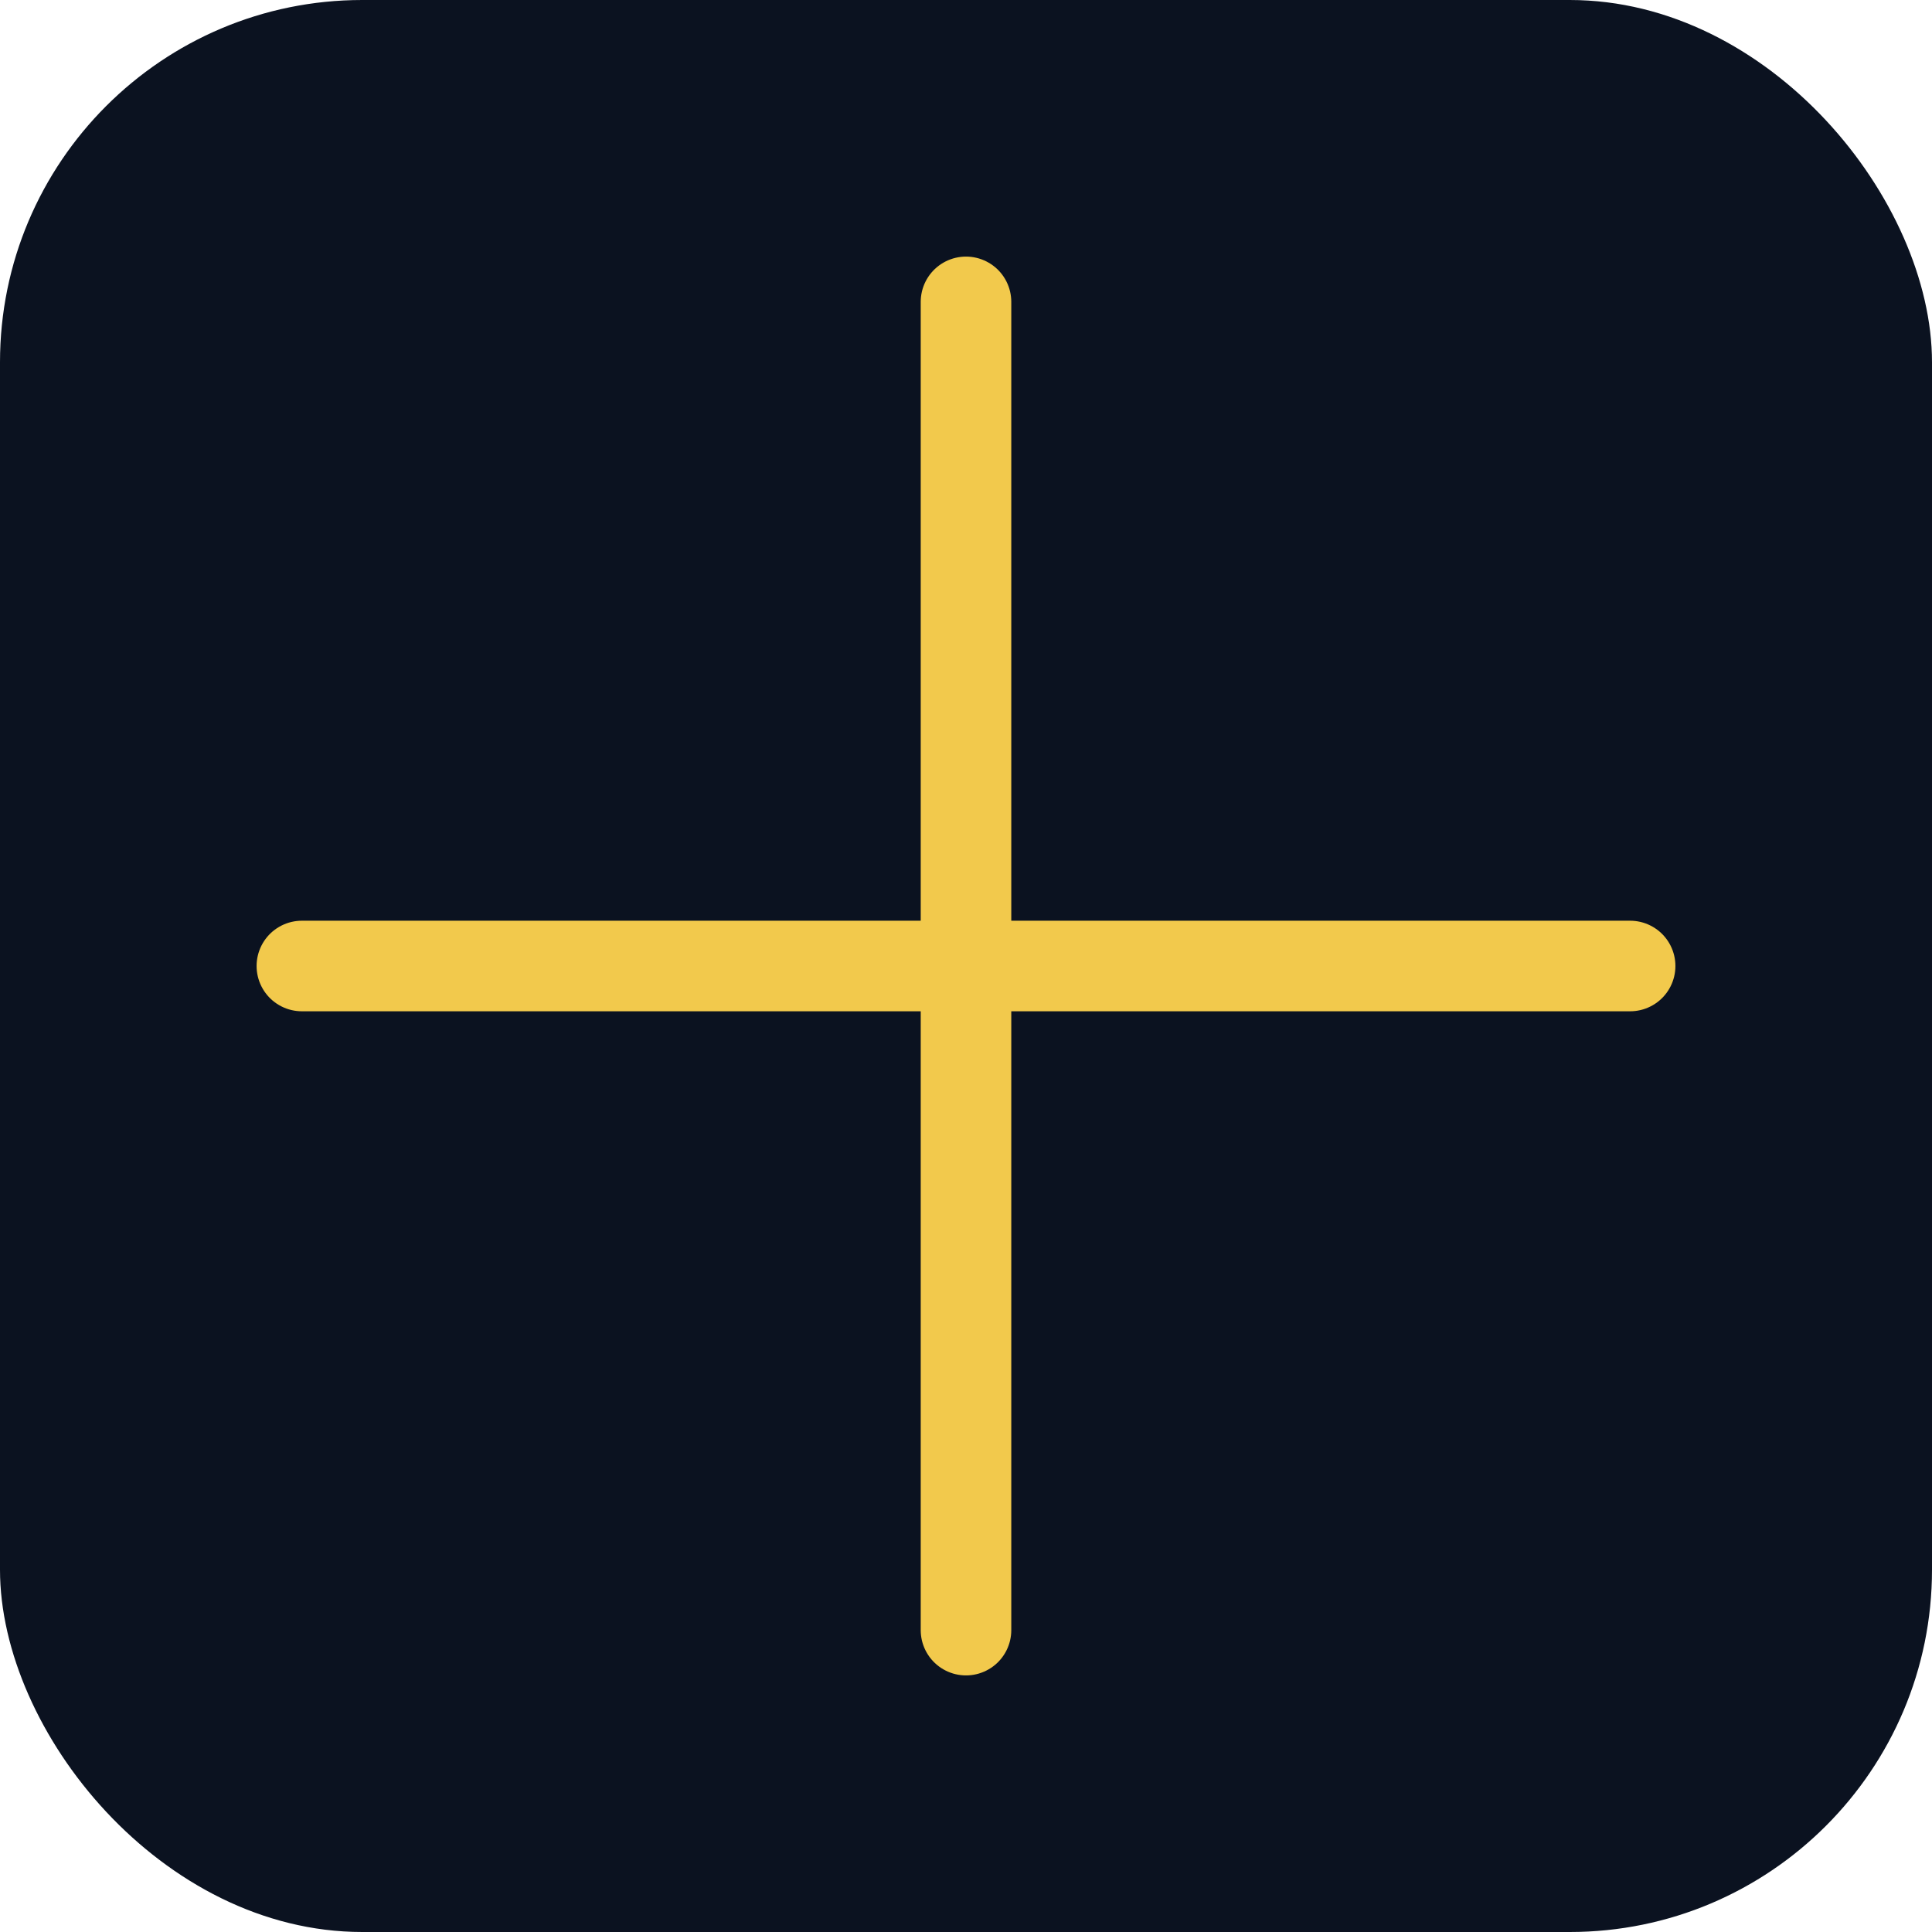<svg xmlns="http://www.w3.org/2000/svg" viewBox="0 0 64 64">
  <rect width="64" height="64" rx="12" fill="#0B1220"/>
  <g stroke="#F2C94C" stroke-width="3" stroke-linecap="round">
    <path d="M32 10v44"/>
    <path d="M10 32h44"/>
  </g>
</svg>


